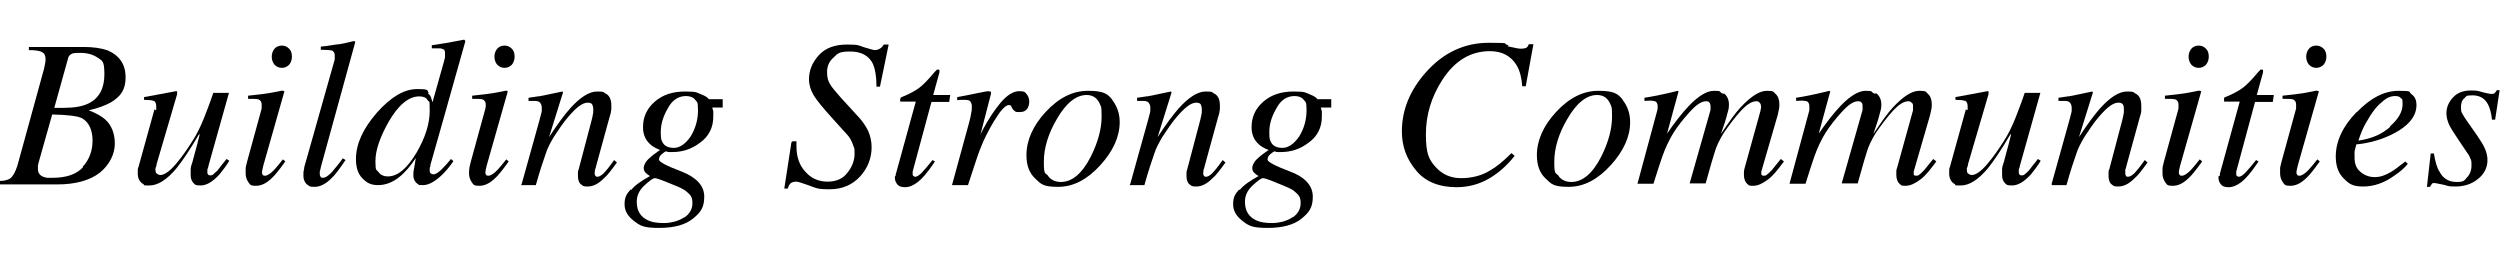 <?xml version="1.0" encoding="UTF-8"?>
<svg id="Layer_1" xmlns="http://www.w3.org/2000/svg" version="1.1" viewBox="0 0 718.5 77.1">
  <!-- Generator: Adobe Illustrator 29.1.0, SVG Export Plug-In . SVG Version: 2.1.0 Build 142)  -->
  <defs>
    <style>
      .st0 {
        fill: #fff;
      }
    </style>
  </defs>
  <rect class="st0" width="718.5" height="77.1"/>
  <g>
    <path d="M0,52c1.5,0,2.4-.4,2.9-.7.8-.6,1.5-1.8,2.1-3.7l7.4-26.9c.2-.6.3-1.1.4-1.6.2-.9.3-1.6.3-2,0-1-.3-1.8-1-2.1-.6-.4-1.9-.6-3.8-.6v-.9h15.7c2.7,0,5,.3,7,1,3.4,1.5,5.1,4.1,5.1,7.7s-1.4,5.5-4.2,7.2c-1.6.9-3.7,1.7-6.4,2.3,2.1.8,3.7,1.7,4.7,2.6,1.9,1.7,2.8,4.1,2.8,7s-1.5,6.1-4.4,8.4c-2.9,2.2-7,3.3-12.1,3.3H0v-1.1h0ZM23.8,47.9c1.9-2.1,2.8-4.6,2.8-7.5s-1-5.4-3.2-6.5c-1.4-.6-4.2-.9-8.4-1l-3.9,13.8c0,.3-.2.6-.2,1v.9c0,1,.5,1.8,1.5,2.2s1.5.3,2.7.3c4,0,6.9-1,8.8-3.1h-.1,0ZM18.2,31c3.1,0,5.5-.4,7.3-1.3,3-1.5,4.5-4.3,4.5-8.3s-.6-3.9-1.9-4.8-2.9-1.4-5-1.4-2.2.1-2.7.4c-.4.2-.8.7-.9,1.4l-3.9,14s2.6,0,2.6,0Z"/>
    <path d="M44.9,31.6v-1c0-.8-.2-1.4-.7-1.6s-1.5-.3-2.8-.3v-.8l4.4-.8,4.8-.9s.2,0,.3.1,0,.2,0,.3v.5l-5.9,20.1c0,.5-.2.8-.3,1.1s0,.5,0,.6c0,.4,0,.8.4,1,.2.2.6.4,1,.4,1.1,0,2.6-1,4.4-3.1,1.8-2.1,3.3-4.3,4.7-6.5,1.3-2,2.4-4.2,3.4-6.7.6-1.6,1.6-4,2.7-7.3h4.5l-5.9,21c0,.4-.2.7-.3,1,0,.3,0,.6,0,.8s0,.5.2.6c0,.2.3.3.6.3s.6,0,.9-.3.7-.6,1.1-1c.2-.2.6-.7,1.1-1.4.3-.4.8-1,1.6-2l.8.5c-.9,1.5-1.9,2.8-2.8,3.9-2,2.2-3.8,3.2-5.4,3.2s-1.6-.2-2.1-.7-.8-1.3-.8-2.2,0-1,0-1.7c0-.6.2-1.3.5-2.1.4-1.4.8-3.1,1.4-5.2l.7-2.8h-.2c-2.7,4.6-4.9,7.8-6.5,9.8-2.7,3.2-5.3,4.9-7.7,4.9s-1.3,0-1.8-.4c-1-.5-1.6-1.6-1.6-2.9s0-.7,0-1,0-.6.2-1l4.6-16.6.2.2h.3Z"/>
    <path d="M81.7,26.2c0,0,0,.1,0,.2l-6,21.1c-.3,1.1-.4,1.8-.4,2s0,.5.2.7c0,.2.3.3.7.3.6,0,1.6-.6,2.7-1.8.6-.7,1.5-1.7,2.4-2.9l.7.6-.3.4c-1.5,2.1-2.7,3.6-3.7,4.5-1.6,1.5-3,2.1-4.5,2.1s-1.6-.3-2.1-1-.8-1.6-.8-2.5,0-1,0-1.5c0-.4.2-1,.4-1.9l4.2-15.3c0-.2,0-.4,0-.6v-.6c0-.7-.3-1.1-.8-1.4-.5-.2-1.6-.2-3.1-.2v-.9c1.7-.2,2.8-.3,3.6-.4.7-.1,1.5-.2,2.2-.3.9-.2,1.9-.3,2.7-.5.8-.2,1.4-.3,1.5-.2h.1ZM78.9,18.6c-.5-.6-.8-1.4-.8-2.3s.3-1.7.8-2.3,1.3-.9,2.1-.9,1.5.3,2.1.9c.6.6.8,1.4.8,2.3s-.3,1.7-.8,2.3c-.6.6-1.3.9-2.1.9s-1.5-.3-2.1-.9Z"/>
    <path d="M96.2,17.1c0-.2,0-.5,0-.7v-.6c0-.6-.3-1-.8-1.3-.5-.1-1.6-.2-3.2-.2v-.9c.9-.1,1.9-.2,3.1-.4,1.1-.2,1.9-.3,2.3-.3,1.1-.2,2.5-.5,4.1-.9,0,0,.3,0,.4.3l-9.8,35.6c-.2.8-.3,1.4-.4,1.6v.5c0,.4,0,.7.2.9,0,.3.4.4.7.4.7,0,1.7-.6,2.8-1.9s2.1-2.5,2.9-3.7l.8.5c-1.7,2.5-3,4.3-4,5.2-1.7,1.7-3.3,2.5-4.9,2.5s-1.4-.2-1.9-.5c-.8-.5-1.3-1.5-1.3-2.7s0-1.1.2-2c0-.5.2-1,.4-1.7l8.4-29.7h-.2.1Z"/>
    <path d="M123.4,27.2c.4.4.6,1.1.9,2.2l3.4-12.1c0-.3.2-.6.2-.9v-.7c0-.7,0-1.3-.4-1.5s-.7-.3-1.3-.3h-2.1v-.9c2.2-.3,5.3-.8,9.3-1.6l.3.3v.3l-6,21.3-4,14.1c0,.3,0,.6-.2.8v.7c0,.5,0,.8.4,1s.5.2.7.2c.6,0,1.4-.5,2.5-1.6s1.5-1.6,2.5-2.8l.7.6-.4.6c-.7,1-1.7,2.2-2.8,3.3-2.1,2-3.9,3-5.5,3s-1,0-1.5-.3c-.8-.5-1.3-1.4-1.3-2.5s0-1,.2-2,.3-1.9.5-3c-1.5,2.3-3.1,4.2-4.9,5.6s-3.8,2.2-5.9,2.2-3.2-.6-4.5-1.9-1.9-3.1-1.9-5.6c0-4.3,2-8.7,6-13.3,4-4.5,7.8-6.8,11.6-6.8s2.7.4,3.3,1.1l-.2.2.4.3ZM108.7,49.3c.5.9,1.5,1.4,2.8,1.4,2.8,0,5.5-2.3,8.2-6.8,2.5-4.3,3.8-8.3,3.8-12.1s-.2-2.2-.6-3-1.3-1.1-2.4-1.1c-3,0-6,2.4-8.8,7.3-2.5,4.4-3.8,8.2-3.8,11.3s.3,2.3.8,3.1h0Z"/>
    <path d="M145.8,26.2c.1,0,.1.1.1.2l-6,21.1c-.3,1.1-.4,1.8-.4,2s0,.5.2.7c0,.2.3.3.7.3.6,0,1.6-.6,2.7-1.8.6-.7,1.5-1.7,2.4-2.9l.7.6-.3.4c-1.5,2.1-2.7,3.6-3.7,4.5-1.6,1.5-3,2.1-4.5,2.1s-1.6-.3-2.1-1-.8-1.6-.8-2.5,0-1,.1-1.5c0-.4.2-1,.4-1.9l4.2-15.3c0-.2.1-.4.1-.6v-.6c0-.7-.3-1.1-.8-1.4-.5-.2-1.6-.2-3.1-.2v-.9c1.7-.2,2.8-.3,3.6-.4s1.5-.2,2.2-.3c.9-.2,1.9-.3,2.7-.5s1.4-.3,1.5-.2h.1ZM142.9,18.6c-.5-.6-.8-1.4-.8-2.3s.3-1.7.8-2.3,1.3-.9,2.1-.9,1.5.3,2.1.9c.6.6.8,1.4.8,2.3s-.3,1.7-.8,2.3c-.6.6-1.3.9-2.1.9s-1.5-.3-2.1-.9Z"/>
    <path d="M149.9,53l5.1-18.3c.4-1.6.7-2.5.7-2.8v-1c0-.6-.2-1-.5-1.4s-.9-.5-1.9-.5-.4,0-.7,0h-.7v-.9c1.3-.2,2.2-.3,2.7-.4.5,0,1.1-.2,1.8-.3l5.2-1.1c.1,0,.2.2.2.3l-4,12.8c2.4-3.7,4.5-6.5,6.1-8.3,2.8-3.1,5.4-4.8,7.7-4.8s1.7.2,2.3.5c1.3.6,1.8,1.8,1.8,3.6s0,.9-.1,1.5c0,.5-.2,1-.4,1.7l-3.9,14.2c0,.3-.2.6-.3,1,0,.4-.1.7-.1.9,0,.3,0,.5.2.8.1.2.3.3.6.3.5,0,1-.3,1.7-.9.6-.6,1.7-1.9,3.1-3.9l.8.7c-1.6,2.2-2.8,3.8-3.8,4.6-1.6,1.6-3.1,2.3-4.6,2.3s-1.3-.2-1.9-.6-.9-1.3-.9-2.4,0-.7,0-1,.1-.7.2-.9l3.8-14.4c.2-.8.3-1.5.4-2v-1c0-.5-.1-.8-.3-1.3-.2-.3-.6-.5-1.3-.5-1.5,0-3.3,1.4-5.6,4.1-1.4,1.6-2.7,3.6-4.1,5.7-1,1.7-1.9,3.3-2.4,5-.6,1.7-1.6,4.6-2.8,8.9h-4.6.4v-.2Z"/>
    <path d="M181.4,54.6c1.1-1.4,2.9-2.6,5.4-4-.5-.3-.9-.6-1.3-1-.3-.3-.5-.8-.5-1.4s.5-1.8,1.7-2.8c.6-.6,1.7-1.4,3-2.3-1.3-.5-2.4-1.1-3.2-2-1.1-1.1-1.7-2.7-1.7-4.5,0-3,1.1-5.4,3.4-7.4s5.2-2.9,8.7-2.9,3.3.3,4.6.8,2,1,2.2,1.4h4v2.4h-3c.1.4.2.8.3,1.1v1.5c0,3.2-1.3,5.7-3.8,7.5-2.5,1.9-5.1,2.7-8,2.7s-.5,0-.8,0-.5,0-.9-.2c-.3,0-.7.3-1.3.8s-.8,1-.8,1.6,2.2,1.8,6.5,3.4c4.3,1.7,6.5,4.1,6.5,7.2s-1,4.5-3.2,6.3-5.4,2.7-9.8,2.7-5.4-.6-7.2-2-2.7-2.9-2.7-4.8.5-2.9,1.7-4.2h.4-.2ZM196.7,62.5c1.6-1.1,2.3-2.5,2.3-4.1s-.4-2.2-1.3-3-1.1-.9-2.1-1.4-2.2-.9-4.1-1.7-3-1.1-3.3-1.1c-.5,0-1.5.7-3,2.1s-2.2,2.9-2.2,4.7c0,2.6,1.1,4.4,3.4,5.4,1.1.5,2.6.7,4.4.7s4.3-.5,5.9-1.7h0ZM190.3,40.7c.6,1.3,1.8,1.8,3.4,1.8s3.3-1.1,4.8-3.3c1.4-2.3,2.1-4.8,2.1-7.5s-.3-2.3-.8-3-1.5-1.1-2.6-1.1c-2.2,0-4,1.1-5.3,3.6-1.4,2.4-2,4.6-2,6.8s.2,2.2.5,2.9h-.1v-.2Z"/>
    <path d="M227.8,40.6h1.1v1.4c0,3,.8,5.5,2.6,7.4,1.7,1.9,3.8,2.8,6.3,2.8s4.4-.8,5.7-2.5c1.4-1.7,2.1-3.6,2.1-5.5s-.1-1.6-.4-2.4c-.4-1.3-1-2.4-2-3.4l-3.8-4.2c-2.9-3.2-4.8-5.5-5.6-6.9s-1.3-2.9-1.3-4.5c0-2.5.9-4.8,2.8-6.9s4.6-3.1,8.2-3.1,3.2.3,4.9.8,2.7.8,3,.8c.6,0,1.1-.2,1.6-.5s.7-.7,1-1.1h1.4l-2.5,12.1h-1c0-3-.4-5.1-1-6.5-1.1-2.3-3.3-3.6-6.5-3.6s-3.6.5-4.8,1.7c-1.3,1.1-1.9,2.5-1.9,4.2s.3,2.5.8,3.4,1.6,2.2,3.1,3.9l5.4,5.9c.9,1,1.8,2.3,2.5,3.7.6,1.4,1,2.9,1,4.7,0,3.1-1.1,6-3.3,8.4-2.2,2.4-5.1,3.7-8.8,3.7s-3.9-.4-5.9-1.1c-2-.7-3.1-1.1-3.7-1.1s-1.3.2-1.6.5-.6.8-.8,1.5h-1l2.1-13.6v.3l.3-.3Z"/>
    <path d="M257.4,50.5c0-.2,0-.4.1-.6l5.7-20.7h-4.5c0-.5,0-.8.1-1s.3-.3.6-.4c2-.8,3.6-1.7,4.7-2.5s2.6-2.3,4.5-4.6l.5-.5.2-.2h.3c.2,0,.3,0,.4.1v.7l-1.8,6.5h4.9l-.3,2h-5.1l-5.4,20v1c.2.3.4.5.8.5s1.3-.5,2.2-1.6c.5-.5,1.5-1.7,2.7-3.2l.7.4-.4.6c-1.7,2.5-3.2,4.3-4.5,5.3s-2.5,1.5-3.7,1.5-1.8-.3-2.2-.8-.7-1.1-.7-1.8,0-.3,0-.5h0l.2-.2Z"/>
    <path d="M284.8,26.2v.8l-3,11.6.7-1.4c1.5-2.8,3.1-5.3,5-7.6s3.8-3.4,5.4-3.4,1.7.3,2.2.9.7,1.4.7,2.1-.2,1.7-.7,2.2c-.5.6-1.1.8-2.1.8s-1,0-1.4-.3-.5-.5-.7-.8l-.3-.6c0-.1-.2-.2-.3-.3h-.4c-.7,0-1.9,1-3.3,3.2-1.5,2.2-2.7,4.5-3.9,7-.7,1.6-1.5,3.6-2.3,6.1-.5,1.6-1.3,3.9-2.2,6.7h-4.6l4.9-17.9c.3-1,.5-2,.6-2.7.2-.8.2-1.5.2-2s-.1-1-.4-1.4-.8-.5-1.6-.5h-.9c-.3,0-.7,0-1.3.1v-.9l1.1-.2c1.6-.3,3.2-.6,5-1s2.8-.5,2.9-.5c.2,0,.3,0,.4.2h.1l.2-.2Z"/>
    <path d="M319.7,28.8c1.4,1.8,2.1,3.9,2.1,6.3,0,4.2-1.9,8.3-5.5,12.3-3.8,4.2-7.8,6.3-12.2,6.3s-4.9-.8-6.6-2.4c-1.7-1.6-2.5-3.8-2.5-6.7,0-4.3,1.9-8.5,5.5-12.4,3.8-4.1,7.8-6.1,12.2-6.1s5.6.8,7,2.6h0ZM301.3,50.7c.8,1,2,1.6,3.6,1.6,3.2,0,6.1-2.4,8.6-7.3,2.1-4.2,3.1-8,3.1-11.5s-.2-2.7-.5-3.6c-.7-1.7-2-2.6-3.8-2.6-3,0-5.9,2.3-8.5,6.8-2.5,4.2-3.8,8.4-3.8,12.4s.4,3,1.3,4.1h0Z"/>
    <path d="M324.8,53l5.1-18.3c.4-1.6.7-2.5.7-2.8v-1c0-.6-.2-1-.5-1.4s-.9-.5-1.9-.5-.4,0-.7,0h-.7v-.9c1.3-.2,2.2-.3,2.7-.4.5,0,1.1-.2,1.8-.3l5.2-1.1c.1,0,.2.2.2.3l-4,12.8c2.4-3.7,4.5-6.5,6.1-8.3,2.8-3.1,5.4-4.8,7.7-4.8s1.7.2,2.3.5c1.3.6,1.8,1.8,1.8,3.6s0,.9-.1,1.5c0,.5-.2,1-.4,1.7l-3.9,14.2c0,.3-.2.6-.3,1,0,.4-.1.7-.1.9,0,.3,0,.5.2.8.1.2.3.3.6.3.5,0,1-.3,1.7-.9.6-.6,1.7-1.9,3.1-3.9l.8.7c-1.6,2.2-2.8,3.8-3.8,4.6-1.6,1.6-3.1,2.3-4.6,2.3s-1.3-.2-1.9-.6-.9-1.3-.9-2.4,0-.7,0-1,.1-.7.2-.9l3.8-14.4c.2-.8.3-1.5.4-2v-1c0-.5-.1-.8-.3-1.3-.2-.3-.6-.5-1.3-.5-1.5,0-3.3,1.4-5.6,4.1-1.4,1.6-2.7,3.6-4.1,5.7-1,1.7-1.9,3.3-2.4,5-.6,1.7-1.6,4.6-2.8,8.9h-4.6.4v-.2Z"/>
    <path d="M356.3,54.6c1.1-1.4,2.9-2.6,5.4-4-.5-.3-.9-.6-1.3-1-.3-.3-.5-.8-.5-1.4s.5-1.8,1.7-2.8c.6-.6,1.7-1.4,3-2.3-1.3-.5-2.4-1.1-3.2-2-1.1-1.1-1.7-2.7-1.7-4.5,0-3,1.1-5.4,3.4-7.4s5.2-2.9,8.7-2.9,3.3.3,4.6.8,2,1,2.2,1.4h4v2.4h-3c.1.4.2.8.3,1.1v1.5c0,3.2-1.3,5.7-3.8,7.5-2.5,1.9-5.1,2.7-8,2.7s-.5,0-.8,0-.5,0-.9-.2c-.3,0-.7.3-1.3.8s-.8,1-.8,1.6,2.2,1.8,6.5,3.4,6.5,4.1,6.5,7.2-1,4.5-3.2,6.3-5.4,2.7-9.8,2.7-5.4-.6-7.2-2-2.7-2.9-2.7-4.8.5-2.9,1.7-4.2h.4-.2ZM371.5,62.5c1.6-1.1,2.3-2.5,2.3-4.1s-.4-2.2-1.3-3-1.1-.9-2.1-1.4c-.8-.4-2.2-.9-4.1-1.7s-3-1.1-3.3-1.1c-.5,0-1.5.7-3,2.1s-2.2,2.9-2.2,4.7c0,2.6,1.1,4.4,3.4,5.4,1.1.5,2.6.7,4.4.7s4.3-.5,5.9-1.7h0ZM365.2,40.7c.6,1.3,1.8,1.8,3.4,1.8s3.3-1.1,4.8-3.3c1.4-2.3,2.1-4.8,2.1-7.5s-.3-2.3-.8-3-1.5-1.1-2.6-1.1c-2.2,0-4,1.1-5.3,3.6-1.4,2.4-2,4.6-2,6.8s.2,2.2.5,2.9h-.1v-.2Z"/>
    <path d="M433.3,13.3c2.1.5,3.3.7,3.8.7s1.3-.1,1.6-.3.5-.5.7-1h1.3l-2.2,12.1h-1c-.2-2.5-.7-4.5-1.6-6-1.6-2.7-4.2-4.1-7.7-4.1-5.5,0-10.1,2.7-13.7,8.3-3.1,4.8-4.7,10-4.7,15.6s.9,7.3,2.8,9.4,4.3,3.2,7.3,3.2,6-.7,8.5-2.3c1.6-.9,3.6-2.5,6-4.9l.9.8c-2.2,2.8-4.7,5-7.5,6.6s-5.9,2.4-9.2,2.4c-5,0-9-1.6-11.6-4.8-2.7-3.2-4.1-6.9-4.1-11.2,0-6.2,2.3-11.8,6.8-16.9,4.9-5.6,11-8.6,18.1-8.6s3.7.2,5.7.7v.2h-.2Z"/>
    <path d="M466.4,28.8c1.4,1.8,2.1,3.9,2.1,6.3,0,4.2-1.9,8.3-5.5,12.3-3.8,4.2-7.8,6.3-12.2,6.3s-4.9-.8-6.6-2.4c-1.7-1.6-2.5-3.8-2.5-6.7,0-4.3,1.9-8.5,5.5-12.4,3.8-4.1,7.8-6.1,12.2-6.1s5.6.8,7,2.6h0ZM448,50.7c.8,1,2,1.6,3.6,1.6,3.2,0,6.1-2.4,8.6-7.3,2.1-4.2,3.1-8,3.1-11.5s-.2-2.7-.5-3.6c-.7-1.7-2-2.6-3.8-2.6-3,0-5.9,2.3-8.5,6.8-2.5,4.2-3.8,8.4-3.8,12.4s.4,3,1.3,4.1h0Z"/>
    <path d="M495.4,26.8c.9.6,1.5,1.8,1.5,3.2s-.2,1.6-.5,2.8c-.3,1.3-.9,3.1-1.8,5.7,2.2-3.3,4.1-6,5.6-7.6,2.9-3.1,5.4-4.8,7.6-4.8s1.8.3,2.5.9,1.1,1.7,1.1,3-.2,1.5-.5,3.1l-4.7,16.2v.8c.1.3.4.4.7.4s.6,0,.9-.3c.3-.2.6-.5,1-.9s.7-.7.9-1,.9-1.1,2.1-2.6l.9.7-.3.4c-1.5,2-2.8,3.7-4.3,4.8s-2.8,1.8-4.3,1.8-1.1-.2-1.6-.5c-.6-.5-1-1.4-1-2.6s0-.6,0-.9.1-.7.2-1.1l4.6-16.6c0-.2,0-.4.1-.6s0-.3,0-.5c0-.5-.1-.8-.4-1.1s-.5-.4-.9-.4c-1.4,0-2.9,1-4.7,3-1.8,2-3.3,4.1-4.7,6.1-1.3,2.1-2.1,3.9-2.5,5.2s-1.4,4.5-2.7,9.3h-4.6l6-21.1v-1c0-.5-.1-.8-.3-1.1-.2-.3-.5-.4-1-.4-1.3,0-2.8,1-4.7,3.1-1.9,2.1-3.4,4-4.6,5.9-1.1,1.8-2.3,4.1-3.3,7-.6,1.8-1.5,4.4-2.5,7.7h-4.6l5.7-21.1c0-.2.1-.4.1-.6v-.6c0-.7-.3-1.3-.8-1.4-.5-.2-1.6-.2-3-.1v-.9c2-.3,5.2-.9,9.6-2l.2.2-3.3,12.1c2.2-3.2,4.3-5.9,6.3-8,2.7-2.8,5.1-4.3,7.2-4.3s1.5.2,2.1.6l.7.3v-.2Z"/>
    <path d="M539.2,26.8c.9.6,1.5,1.8,1.5,3.2s-.2,1.6-.5,2.8c-.3,1.3-.9,3.1-1.8,5.7,2.2-3.3,4.1-6,5.6-7.6,2.9-3.1,5.4-4.8,7.6-4.8s1.8.3,2.5.9,1.1,1.7,1.1,3-.2,1.5-.5,3.1l-4.7,16.2v.8c0,.3.4.4.7.4s.6,0,.9-.3c.3-.2.6-.5,1-.9s.7-.7.9-1,.9-1.1,2.1-2.6l.9.7-.3.4c-1.5,2-2.8,3.7-4.3,4.8s-2.8,1.8-4.3,1.8-1.1-.2-1.6-.5c-.6-.5-1-1.4-1-2.6s0-.6,0-.9,0-.7.2-1.1l4.6-16.6c0-.2,0-.4,0-.6s0-.3,0-.5c0-.5,0-.8-.4-1.1s-.5-.4-.9-.4c-1.4,0-2.9,1-4.7,3s-3.3,4.1-4.7,6.1c-1.3,2.1-2.1,3.9-2.5,5.2s-1.4,4.5-2.7,9.3h-4.6l6-21.1v-1c0-.5,0-.8-.3-1.1-.2-.3-.5-.4-1-.4-1.3,0-2.8,1-4.7,3.1-1.9,2.1-3.4,4-4.6,5.9-1.1,1.8-2.3,4.1-3.3,7-.6,1.8-1.5,4.4-2.5,7.7h-4.6l5.7-21.1c0-.2,0-.4,0-.6v-.6c0-.7-.3-1.3-.8-1.4-.5-.2-1.6-.2-3-.1v-.9c2-.3,5.2-.9,9.6-2l.2.2-3.3,12.1c2.2-3.2,4.3-5.9,6.3-8,2.7-2.8,5.1-4.3,7.2-4.3s1.5.2,2.1.6l.7.3v-.2Z"/>
    <path d="M565.5,31.6v-1c0-.8-.2-1.4-.7-1.6s-1.5-.3-2.8-.3v-.8l4.4-.8,4.8-.9s.2,0,.3.1,0,.2,0,.3v.5l-5.9,20.1c0,.5-.2.8-.3,1.1s0,.5,0,.6c0,.4,0,.8.4,1,.2.2.6.4,1,.4,1.1,0,2.6-1,4.4-3.1s3.3-4.3,4.7-6.5c1.3-2,2.4-4.2,3.4-6.7.6-1.6,1.6-4,2.7-7.3h4.5l-5.9,21c0,.4-.2.7-.3,1,0,.3,0,.6,0,.8s0,.5.2.6c0,.2.3.3.6.3s.6,0,.9-.3c.3-.2.7-.6,1.1-1,.2-.2.6-.7,1.1-1.4.3-.4.8-1,1.6-2l.8.5c-.9,1.5-1.9,2.8-2.8,3.9-2,2.2-3.8,3.2-5.4,3.2s-1.6-.2-2.1-.7-.8-1.3-.8-2.2,0-1,0-1.7c0-.6.2-1.3.5-2.1.4-1.4.8-3.1,1.4-5.2l.7-2.8h-.2c-2.7,4.6-4.9,7.8-6.5,9.8-2.7,3.2-5.3,4.9-7.7,4.9s-1.3,0-1.8-.4c-1-.5-1.6-1.6-1.6-2.9s0-.7,0-1,0-.6.2-1l4.6-16.6.2.2h.3Z"/>
    <path d="M589.6,53l5.1-18.3c.4-1.6.7-2.5.7-2.8v-1c0-.6-.2-1-.5-1.4s-.9-.5-1.9-.5-.4,0-.7,0h-.7v-.9c1.3-.2,2.2-.3,2.7-.4.5,0,1.1-.2,1.8-.3l5.2-1.1c0,0,.2.2.2.3l-4,12.8c2.4-3.7,4.5-6.5,6.1-8.3,2.8-3.1,5.4-4.8,7.7-4.8s1.7.2,2.3.5c1.3.6,1.8,1.8,1.8,3.6s0,.9,0,1.5c0,.5-.2,1-.4,1.7l-3.9,14.2c0,.3-.2.6-.3,1,0,.4,0,.7,0,.9,0,.3,0,.5.2.8,0,.2.3.3.6.3.5,0,1-.3,1.7-.9.6-.6,1.7-1.9,3.1-3.9l.8.7c-1.6,2.2-2.8,3.8-3.8,4.6-1.6,1.6-3.1,2.3-4.6,2.3s-1.3-.2-1.9-.6-.9-1.3-.9-2.4,0-.7,0-1,0-.7.2-.9l3.8-14.4c.2-.8.3-1.5.4-2v-1c0-.5,0-.8-.3-1.3-.2-.3-.6-.5-1.3-.5-1.5,0-3.3,1.4-5.6,4.1-1.4,1.6-2.7,3.6-4.1,5.7-1,1.7-1.9,3.3-2.4,5-.6,1.7-1.6,4.6-2.8,8.9h-4.6.4v-.2Z"/>
    <path d="M632.6,26.2c0,0,0,.1,0,.2l-6,21.1c-.3,1.1-.4,1.8-.4,2s0,.5.2.7c0,.2.3.3.7.3.6,0,1.6-.6,2.7-1.8.6-.7,1.5-1.7,2.4-2.9l.7.6-.3.4c-1.5,2.1-2.7,3.6-3.7,4.5-1.6,1.5-3,2.1-4.5,2.1s-1.6-.3-2.1-1-.8-1.6-.8-2.5,0-1,0-1.5c0-.4.2-1,.4-1.9l4.2-15.3c0-.2,0-.4,0-.6v-.6c0-.7-.3-1.1-.8-1.4-.5-.2-1.6-.2-3.1-.2v-.9c1.7-.2,2.8-.3,3.6-.4s1.5-.2,2.2-.3c.9-.2,1.9-.3,2.7-.5s1.4-.3,1.5-.2h0,0ZM629.8,18.6c-.5-.6-.8-1.4-.8-2.3s.3-1.7.8-2.3,1.3-.9,2.1-.9,1.5.3,2.1.9c.6.6.8,1.4.8,2.3s-.3,1.7-.8,2.3c-.6.6-1.3.9-2.1.9s-1.5-.3-2.1-.9Z"/>
    <path d="M638,50.5c0-.2,0-.4,0-.6l5.7-20.7h-4.5c0-.5,0-.8,0-1s.3-.3.6-.4c2-.8,3.6-1.7,4.7-2.5s2.6-2.3,4.5-4.6l.5-.5s0-.1.2-.2h.3c.2,0,.3,0,.4.1v.7l-1.8,6.5h4.9l-.3,2h-5.1l-5.4,20v1c.2.3.4.5.8.5s1.3-.5,2.2-1.6c.5-.5,1.5-1.7,2.7-3.2l.7.4-.4.6c-1.7,2.5-3.2,4.3-4.5,5.3s-2.5,1.5-3.7,1.5-1.8-.3-2.2-.8-.7-1.1-.7-1.8,0-.3,0-.5h0l.2-.2Z"/>
    <path d="M666.4,26.2c0,0,0,.1,0,.2l-6,21.1c-.3,1.1-.4,1.8-.4,2s0,.5.2.7c0,.2.3.3.7.3.6,0,1.6-.6,2.7-1.8.6-.7,1.5-1.7,2.4-2.9l.7.6-.3.4c-1.5,2.1-2.7,3.6-3.7,4.5-1.6,1.5-3,2.1-4.5,2.1s-1.6-.3-2.1-1-.8-1.6-.8-2.5,0-1,0-1.5c0-.4.2-1,.4-1.9l4.2-15.3c0-.2,0-.4,0-.6v-.6c0-.7-.3-1.1-.8-1.4-.5-.2-1.6-.2-3.1-.2v-.9c1.7-.2,2.8-.3,3.6-.4s1.5-.2,2.2-.3c.9-.2,1.9-.3,2.7-.5s1.4-.3,1.5-.2h0,0ZM663.6,18.6c-.5-.6-.8-1.4-.8-2.3s.3-1.7.8-2.3,1.3-.9,2.1-.9,1.5.3,2.1.9c.6.6.8,1.4.8,2.3s-.3,1.7-.8,2.3c-.6.6-1.3.9-2.1.9s-1.5-.3-2.1-.9Z"/>
    <path d="M677.3,32.3c3.9-4.1,7.9-6.2,12.1-6.2s2.7.3,3.7,1,1.4,1.8,1.4,3.1c0,2.8-1.7,5.2-5,7.3-3.3,2-6.8,3.2-10.6,3.8l-1.7.2c-.2.8-.4,1.5-.5,2,0,.5,0,1,0,1.8,0,1.8.5,3.1,1.7,4.1s2.5,1.5,4.1,1.5,3-.5,4.7-1.5c.9-.5,2.3-1.6,4.1-3l.7.7c-.9,1.1-2.2,2.3-3.9,3.4-2.9,2.1-5.9,3.1-8.9,3.1s-4-.7-5.5-2.2c-1.6-1.5-2.4-3.6-2.4-6.4,0-4.4,2-8.7,6-12.8h.2,0ZM686.9,36.3c2.4-2.1,3.6-4.2,3.6-6.3s-.2-1.4-.5-1.8-.8-.6-1.6-.6c-1.3,0-2.5.5-3.8,1.7-1.3,1-2.3,2.3-3.3,3.8-1,1.6-1.9,3.1-2.5,4.6-.3.8-.7,1.7-1,2.7,3.8-.5,6.9-1.9,9.2-4h-.1Z"/>
    <path d="M698.6,44.1h.9c.4,2.4.9,4.2,1.6,5.2,1,2,2.7,3,4.9,3s2.2-.4,3-1.3c.8-.8,1.3-2,1.3-3.3s0-1.6-.3-2.1c-.2-.5-.4-1-.8-1.5l-2.5-3.7c-1.5-2.2-2.4-3.7-2.8-4.5-.5-1.1-.8-2.3-.8-3.3,0-1.7.6-3.2,1.9-4.6s3-2,5.2-2,2.1.2,3.3.5,2.1.5,2.5.5.8,0,1-.3c.2-.2.4-.4.6-.8h.8l-1.3,8.5h-.9c-.2-1.9-.6-3.3-1.1-4.3-.9-1.8-2.4-2.7-4.5-2.7s-1.7.3-2.3.8c-.7.5-1,1.4-1,2.4s0,1.6.4,2.1c.3.6,1,1.7,2.1,3.2l2.1,3c1,1.6,1.9,2.8,2.3,3.9.4.9.7,2.1.7,3.2,0,2.1-.9,4-2.7,5.4-1.8,1.5-4,2.2-6.5,2.2s-2-.2-3.4-.5c-1.5-.3-2.4-.5-2.6-.5-.4,0-.7,0-.8.3-.2.2-.3.4-.5.8h-.9l1.1-9.7h0,0Z"/>
  </g>
</svg>